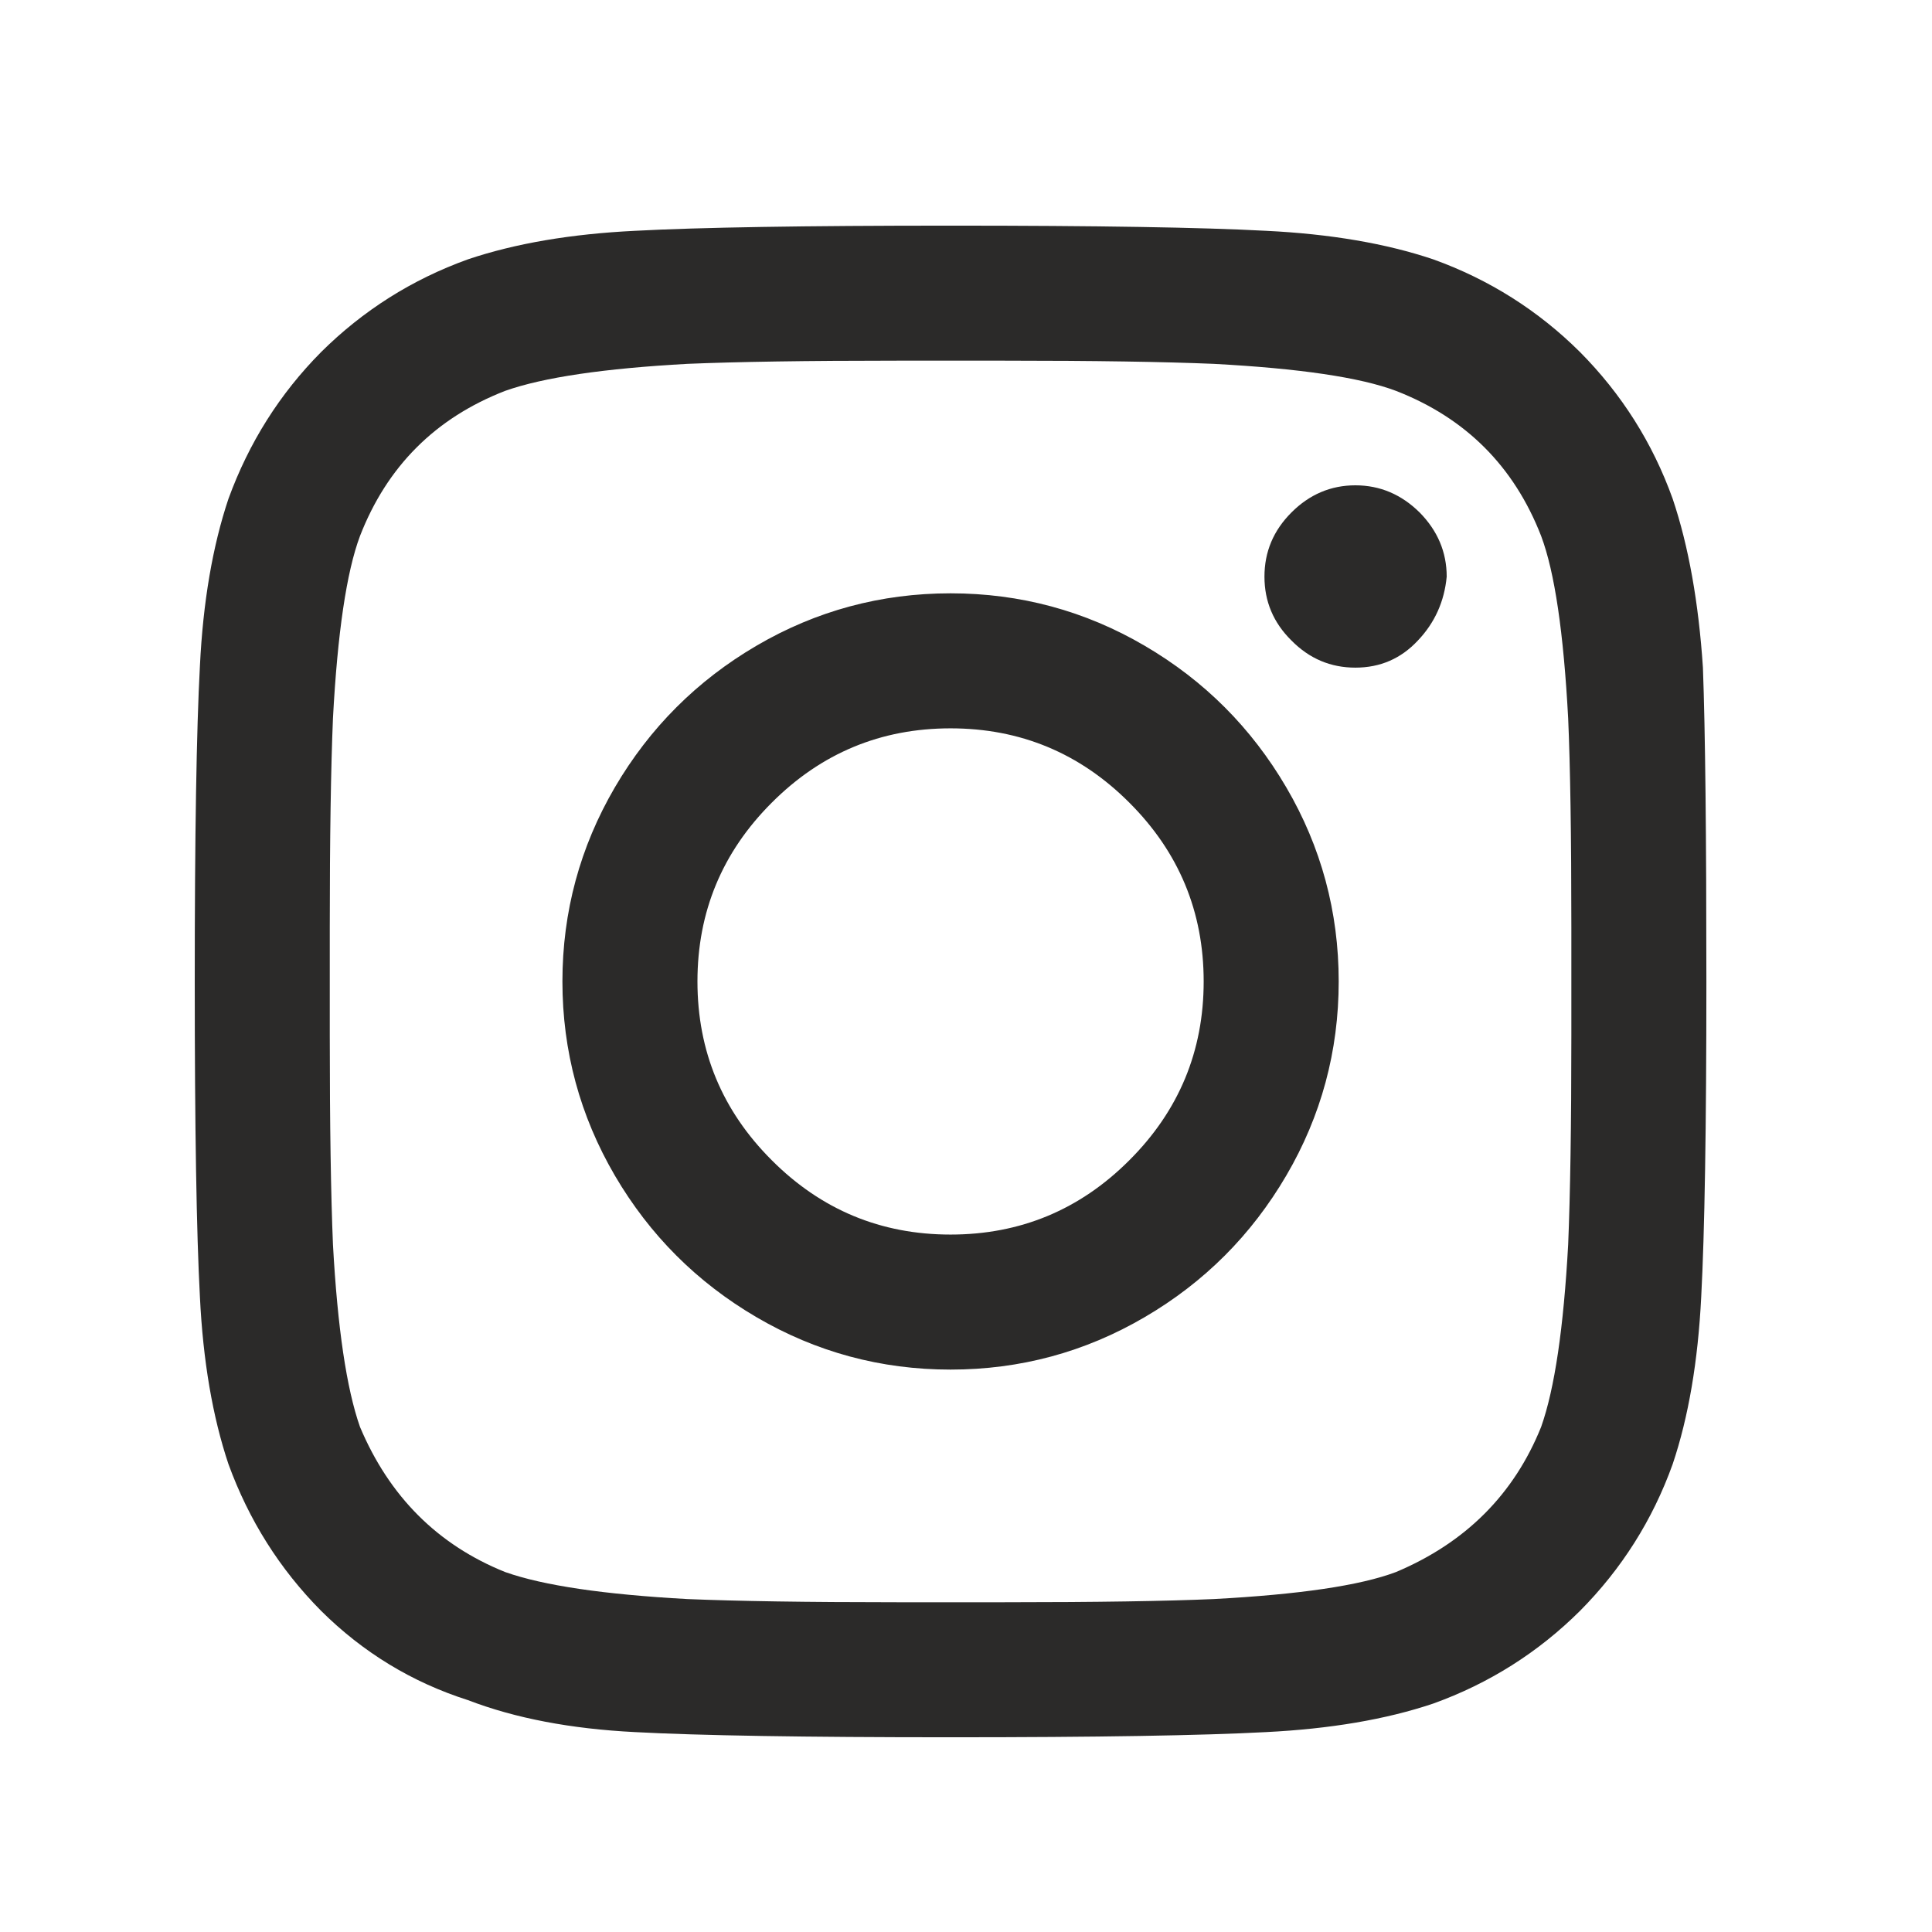 <?xml version="1.0" encoding="UTF-8"?> <!-- Creator: CorelDRAW 2021.5 --> <svg xmlns="http://www.w3.org/2000/svg" xmlns:xlink="http://www.w3.org/1999/xlink" xmlns:xodm="http://www.corel.com/coreldraw/odm/2003" xml:space="preserve" width="10mm" height="10mm" style="shape-rendering:geometricPrecision; text-rendering:geometricPrecision; image-rendering:optimizeQuality; fill-rule:evenodd; clip-rule:evenodd" viewBox="0 0 1000 1000"> <defs> <style type="text/css"> <![CDATA[ .fil0 {fill:#2B2A29;fill-rule:nonzero} ]]> </style> </defs> <g id="Слой_x0020_1">  <path class="fil0" d="M492.01 307.1c36.06,0 69.62,9.07 100.45,27.12 30.88,18.06 55.27,42.5 73.33,73.33 18.05,30.83 27.12,64.39 27.12,100.45 0,36.06 -9.07,69.62 -27.12,100.45 -18.06,30.83 -42.45,55.27 -73.33,73.32 -30.83,18.06 -64.39,27.13 -100.45,27.13 -36.06,0 -69.62,-9.07 -100.45,-27.13 -30.83,-18.05 -55.27,-42.49 -73.32,-73.32 -18.01,-30.83 -27.13,-64.39 -27.13,-100.45 0,-36.06 9.12,-69.62 27.13,-100.45 18.05,-30.83 42.49,-55.27 73.32,-73.33 30.83,-18.05 64.39,-27.12 100.45,-27.12zm0 331.91c36.06,0 66.94,-12.82 92.54,-38.47 25.65,-25.6 38.47,-56.48 38.47,-92.54 0,-36.06 -12.82,-66.94 -38.47,-92.54 -25.6,-25.65 -56.48,-38.47 -92.54,-38.47 -36.06,0 -66.94,12.82 -92.54,38.47 -25.65,25.61 -38.47,56.48 -38.47,92.54 0,36.06 12.82,66.94 38.47,92.54 25.61,25.65 56.48,38.47 92.54,38.47zm256.8 -340.53c0,-12.83 -4.78,-23.86 -14.03,-33.25 -9.38,-9.25 -20.42,-14.03 -33.25,-14.03 -12.78,0 -23.81,4.78 -33.06,14.03 -9.39,9.39 -13.99,20.42 -13.99,33.25 0,12.78 4.6,23.81 13.99,33.06 9.25,9.39 20.28,14.03 33.06,14.03 12.83,0 23.6,-4.64 32.36,-14.03 8.8,-9.25 13.71,-20.28 14.92,-33.06zm132.62 47.09c1.21,32.62 1.79,86.74 1.79,162.43 0,75.69 -0.9,130.12 -2.68,163.37 -1.66,33.06 -6.53,61.97 -14.75,86.41 -10.41,29.05 -26.54,54.39 -47.99,76.01 -21.58,21.45 -46.96,37.54 -76.01,47.99 -24.44,8.22 -53.35,13.09 -86.42,14.75 -33.24,1.78 -87.67,2.68 -163.36,2.68 -75.69,0 -130.12,-0.89 -163.37,-2.68 -33.06,-1.66 -61.97,-7.15 -86.41,-16.54 -29.05,-9.25 -54.39,-24.75 -76.01,-46.2 -21.45,-21.63 -37.4,-46.96 -47.99,-76.01 -8.18,-24.44 -13.14,-53.35 -14.75,-86.42 -1.78,-33.24 -2.68,-87.67 -2.68,-163.36 0,-75.69 0.89,-130.12 2.68,-163.37 1.61,-33.06 6.57,-61.97 14.75,-86.41 10.59,-29.05 26.54,-54.39 47.99,-76.01 21.62,-21.45 46.96,-37.54 76.01,-47.99 24.44,-8.22 53.35,-13.14 86.41,-14.75 33.25,-1.78 87.67,-2.68 163.37,-2.68 75.69,0 130.12,0.89 163.36,2.68 33.07,1.61 61.98,6.53 86.42,14.75 29.05,10.45 54.43,26.54 76.01,47.99 21.45,21.62 37.58,46.96 47.99,76.01 8.22,24.44 13.41,53.66 15.64,87.35l0 0zm-83.74 393c7.02,-19.84 11.62,-51.3 13.99,-94.37 1.07,-25.61 1.65,-61.67 1.65,-108.32l0 -55.9c0,-47.67 -0.58,-83.78 -1.65,-108.22 -2.37,-44.24 -6.97,-75.69 -13.99,-94.33 -14.03,-36.06 -39.05,-61.08 -75.11,-75.11 -18.63,-7.02 -50.09,-11.62 -94.37,-13.99 -25.61,-1.07 -61.67,-1.65 -108.18,-1.65l-55.9 0c-46.65,0 -82.71,0.58 -108.36,1.65 -43.03,2.37 -74.49,6.97 -94.33,13.99 -36.06,14.03 -61.08,39.05 -75.11,75.11 -6.97,18.63 -11.62,50.09 -13.99,94.33 -1.07,25.65 -1.65,61.71 -1.65,108.22l0 55.9c0,46.65 0.58,82.71 1.65,108.32 2.37,43.07 7.02,74.53 13.99,94.37 15.19,36.06 40.26,61.08 75.11,75.11 19.84,7.02 51.3,11.62 94.33,13.99 25.65,1.07 61.71,1.65 108.36,1.65l55.9 0c47.67,0 83.74,-0.58 108.18,-1.65 44.28,-2.37 75.74,-6.97 94.37,-13.99 36.06,-15.19 61.08,-40.26 75.11,-75.11z"></path> </g> </svg> 